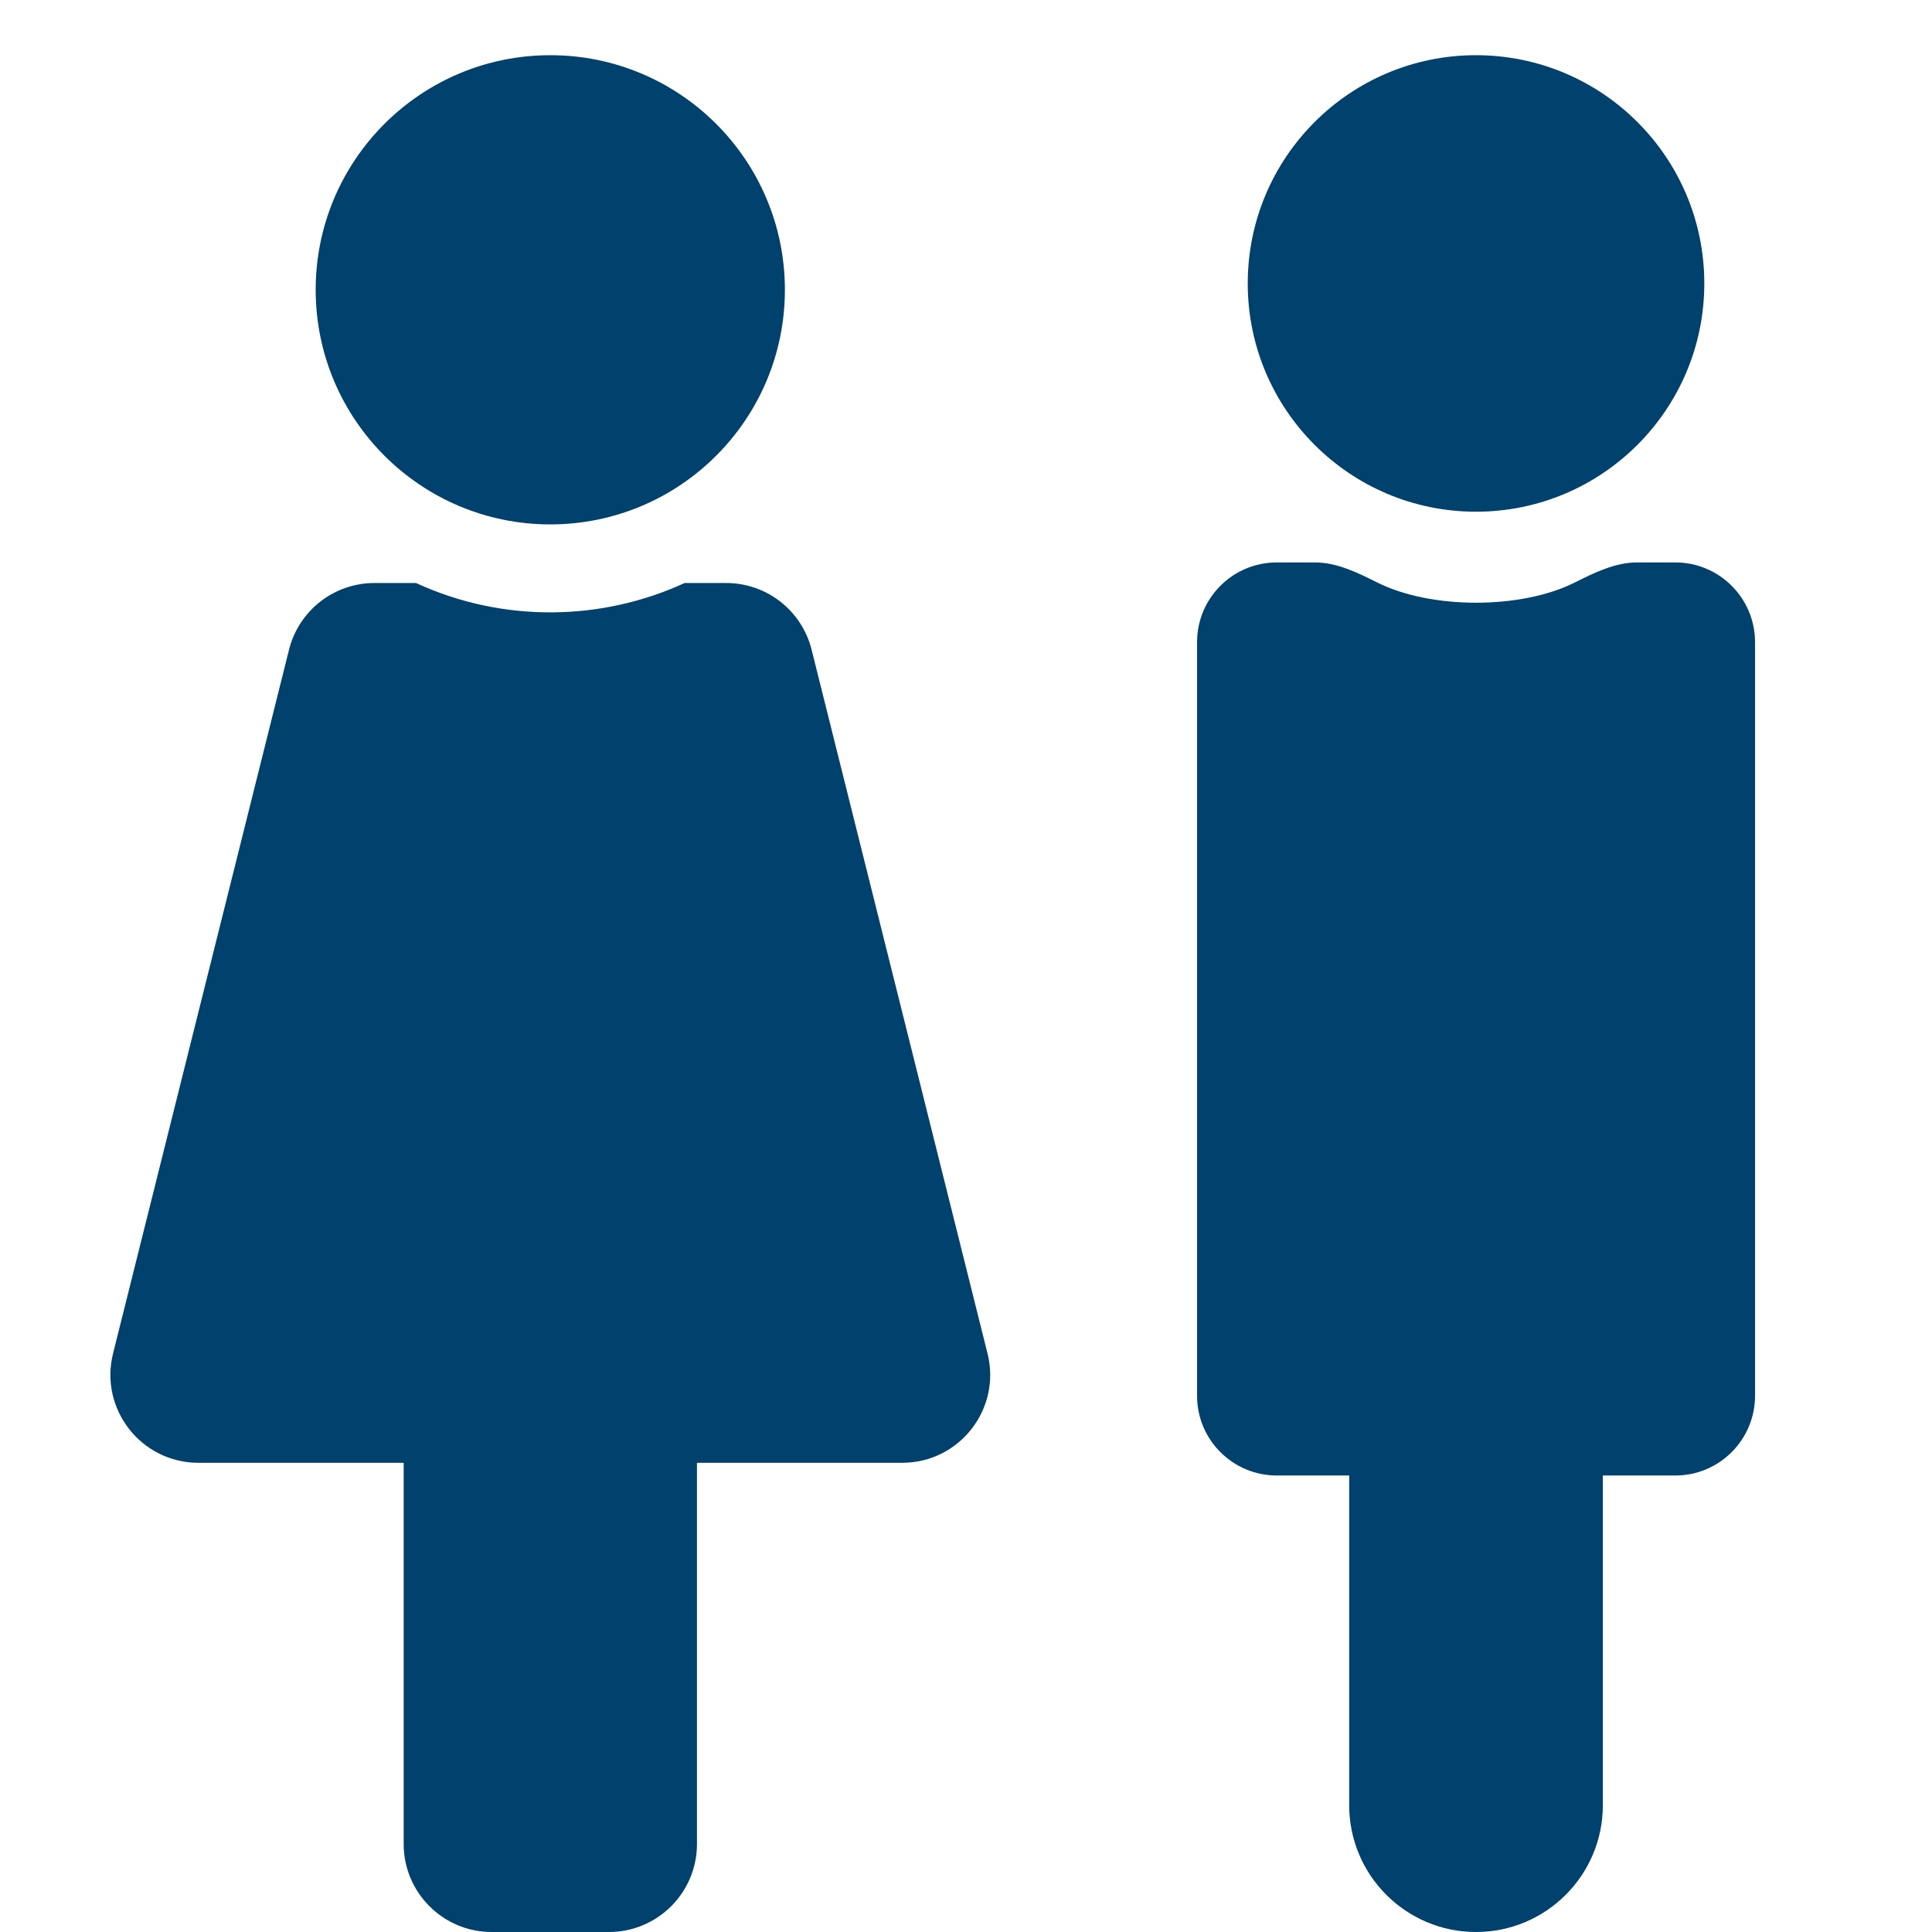 <svg width="35" height="35" viewBox="0 0 35 35" fill="none" xmlns="http://www.w3.org/2000/svg">
<path d="M9.969 1C12.317 1 14.219 2.903 14.219 5.25C14.219 7.597 12.317 9.5 9.969 9.5C7.622 9.5 5.719 7.597 5.719 5.25C5.719 2.903 7.622 1 9.969 1ZM17.89 24.52L14.703 11.77C14.617 11.425 14.418 11.119 14.138 10.9C13.858 10.681 13.512 10.562 13.157 10.562H12.402C10.894 11.256 9.109 11.286 7.536 10.562H6.782C6.426 10.562 6.081 10.681 5.801 10.9C5.521 11.119 5.322 11.425 5.236 11.77L2.048 24.52C1.797 25.524 2.557 26.5 3.594 26.5H7.313V33.406C7.313 34.286 8.027 35 8.907 35H11.032C11.912 35 12.626 34.286 12.626 33.406V26.5H16.344C17.38 26.5 18.142 25.526 17.89 24.52Z" fill="#00416D"/>
<path d="M30.875 5.135C30.875 7.419 29.023 9.27 26.739 9.27C24.456 9.27 22.604 7.419 22.604 5.135C22.604 2.851 24.456 1 26.739 1C29.023 1 30.875 2.851 30.875 5.135Z" fill="#00416D"/>
<path d="M28.534 10.55C27.558 11.042 25.922 11.042 24.945 10.55C24.59 10.372 24.217 10.189 23.82 10.189H23.13C22.332 10.189 21.686 10.836 21.686 11.633V25.286C21.686 26.083 22.332 26.73 23.13 26.73H30.35C31.147 26.73 31.794 26.083 31.794 25.286V11.633C31.794 10.836 31.147 10.189 30.35 10.189H29.659C29.262 10.189 28.889 10.372 28.534 10.55Z" fill="#00416D"/>
<path d="M24.442 25.811H29.037V32.703C29.037 33.971 28.008 35 26.739 35C25.471 35 24.442 33.971 24.442 32.703V25.811Z" fill="#00416D"/>
</svg>
